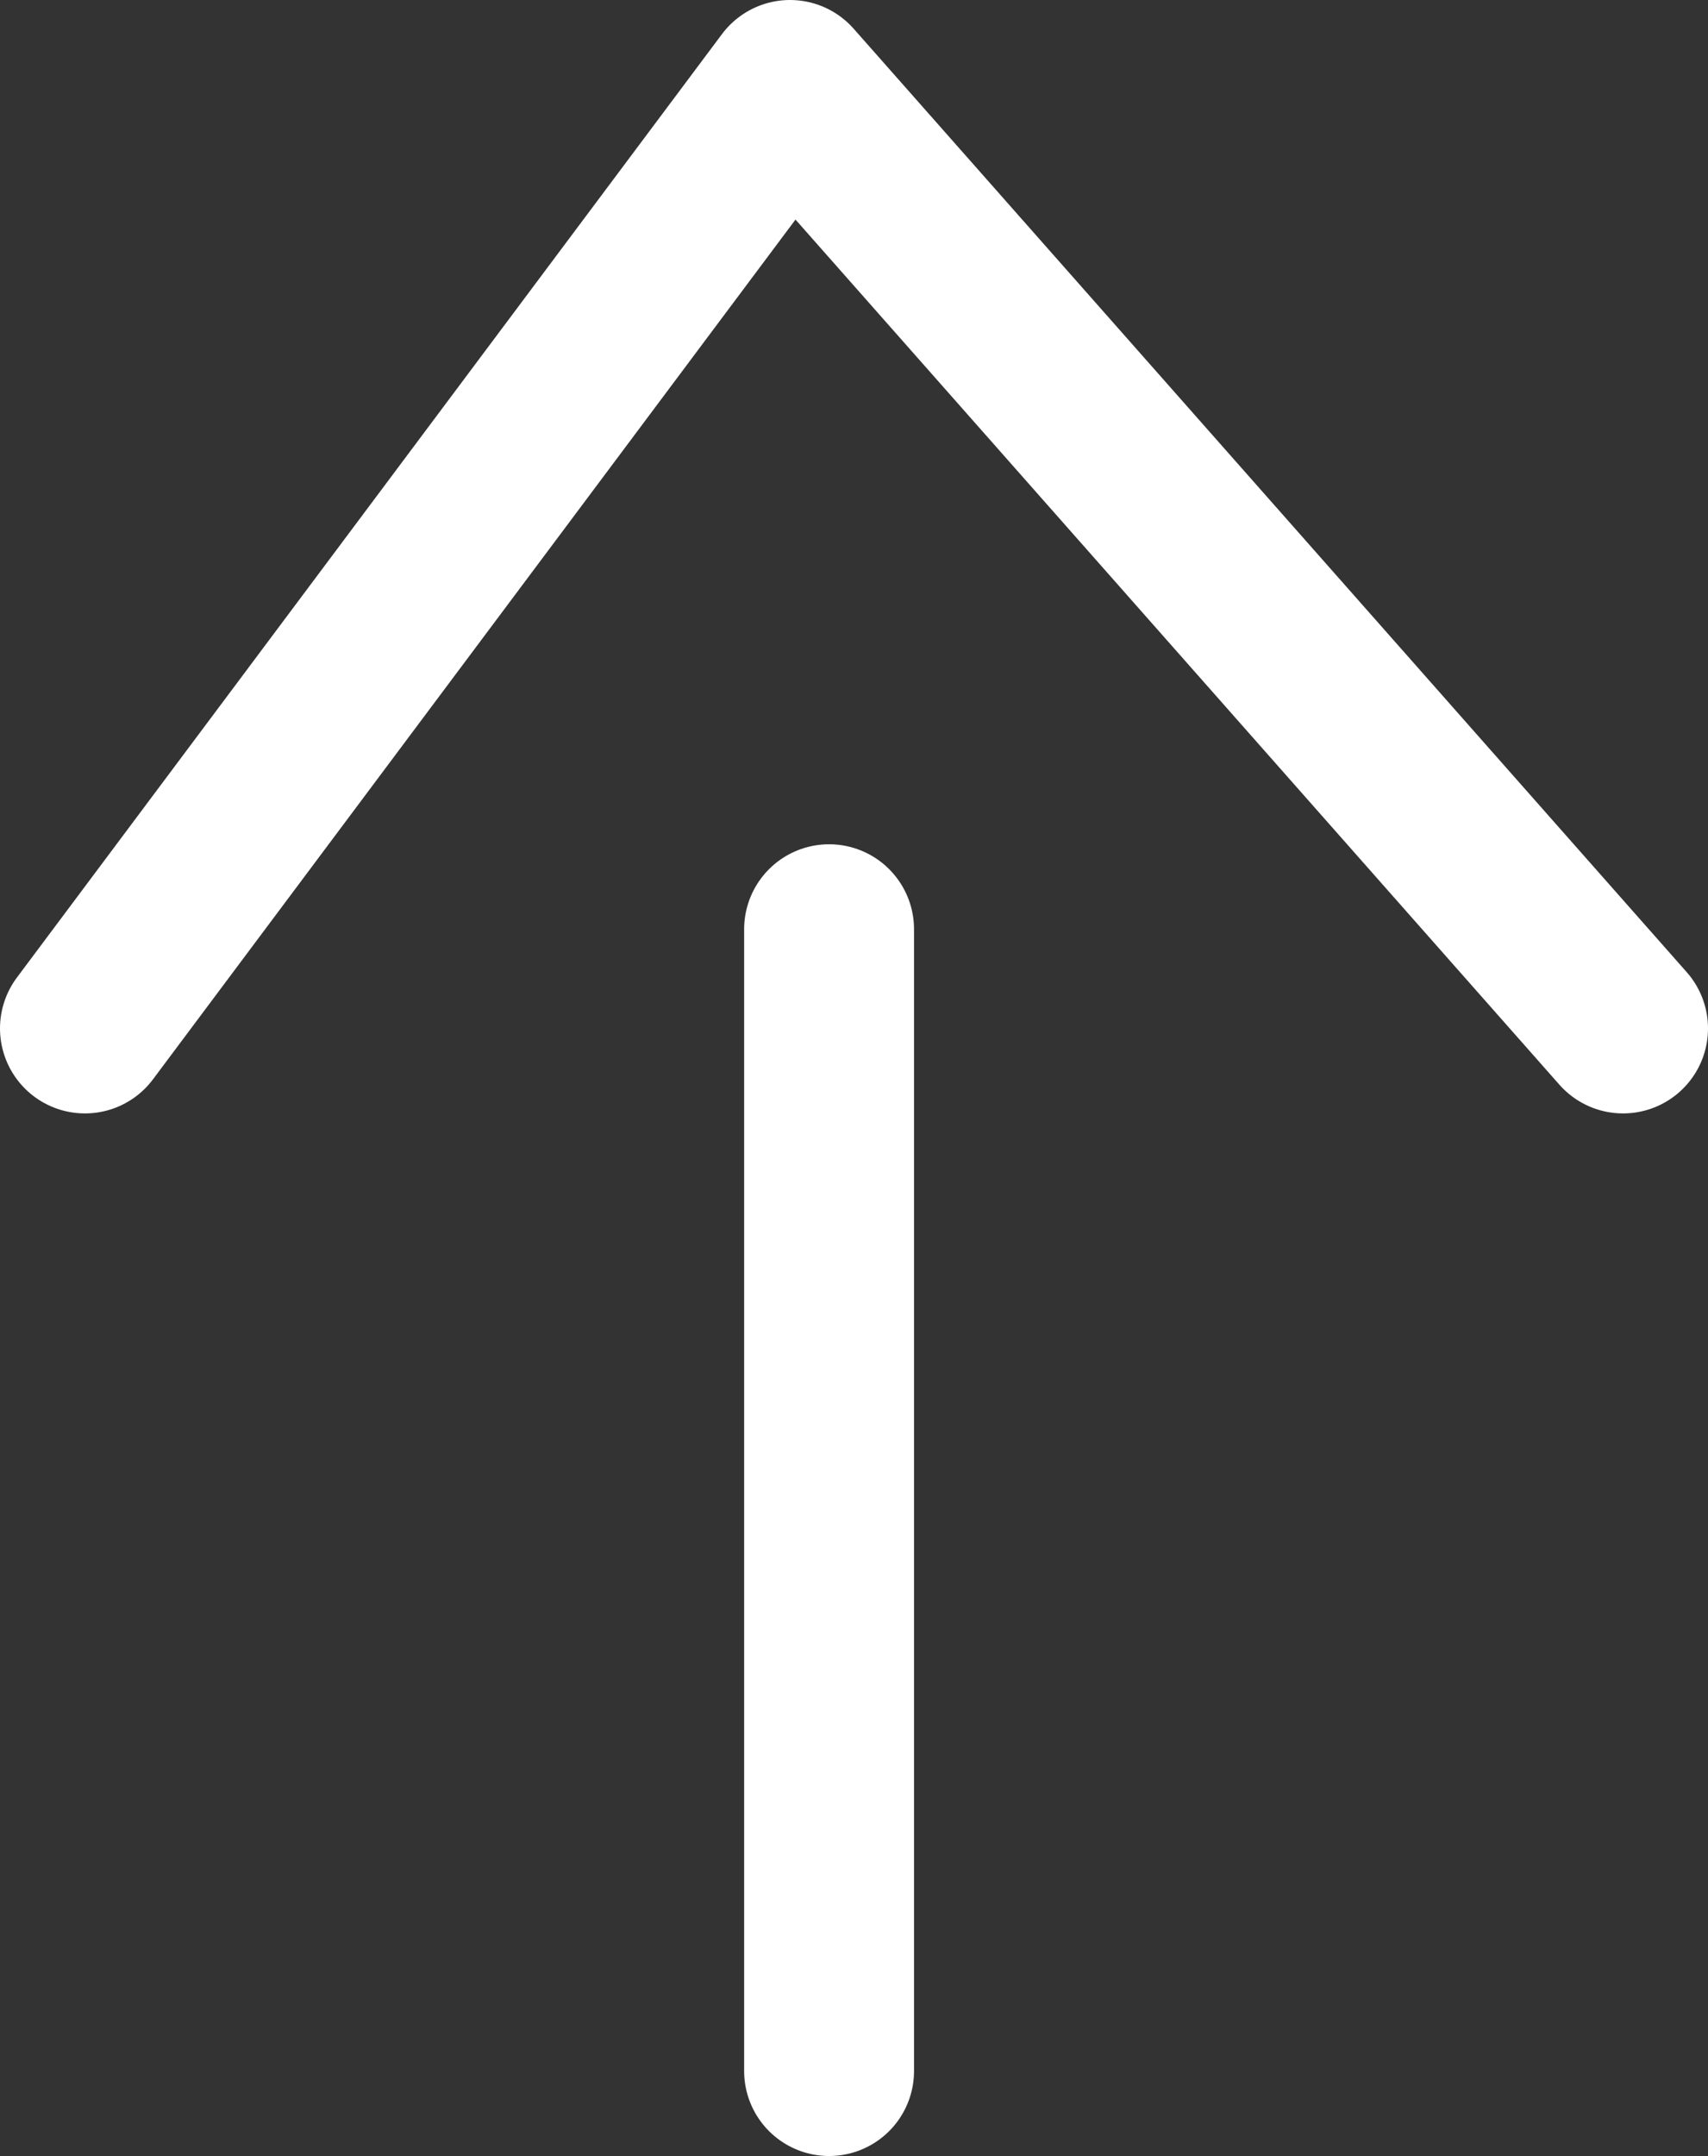 <svg xmlns="http://www.w3.org/2000/svg" viewBox="0 0 30.16 38.05"><rect x="0" y="0" width="30.16" height="38.05" fill="#333333" stroke="none"/><defs><style>.cls-1{fill:none;stroke:#fff;stroke-linecap:round;stroke-linejoin:round;stroke-width:3px;}</style></defs><title>arrowWhite</title><g id="Capa_2" data-name="Capa 2"><g id="Capa_1-2" data-name="Capa 1"><polyline class="cls-1" points="1.5 18.15 13.95 1.5 28.66 18.15"/><line class="cls-1" x1="14.64" y1="16.4" x2="14.64" y2="36.55"/></g></g></svg>